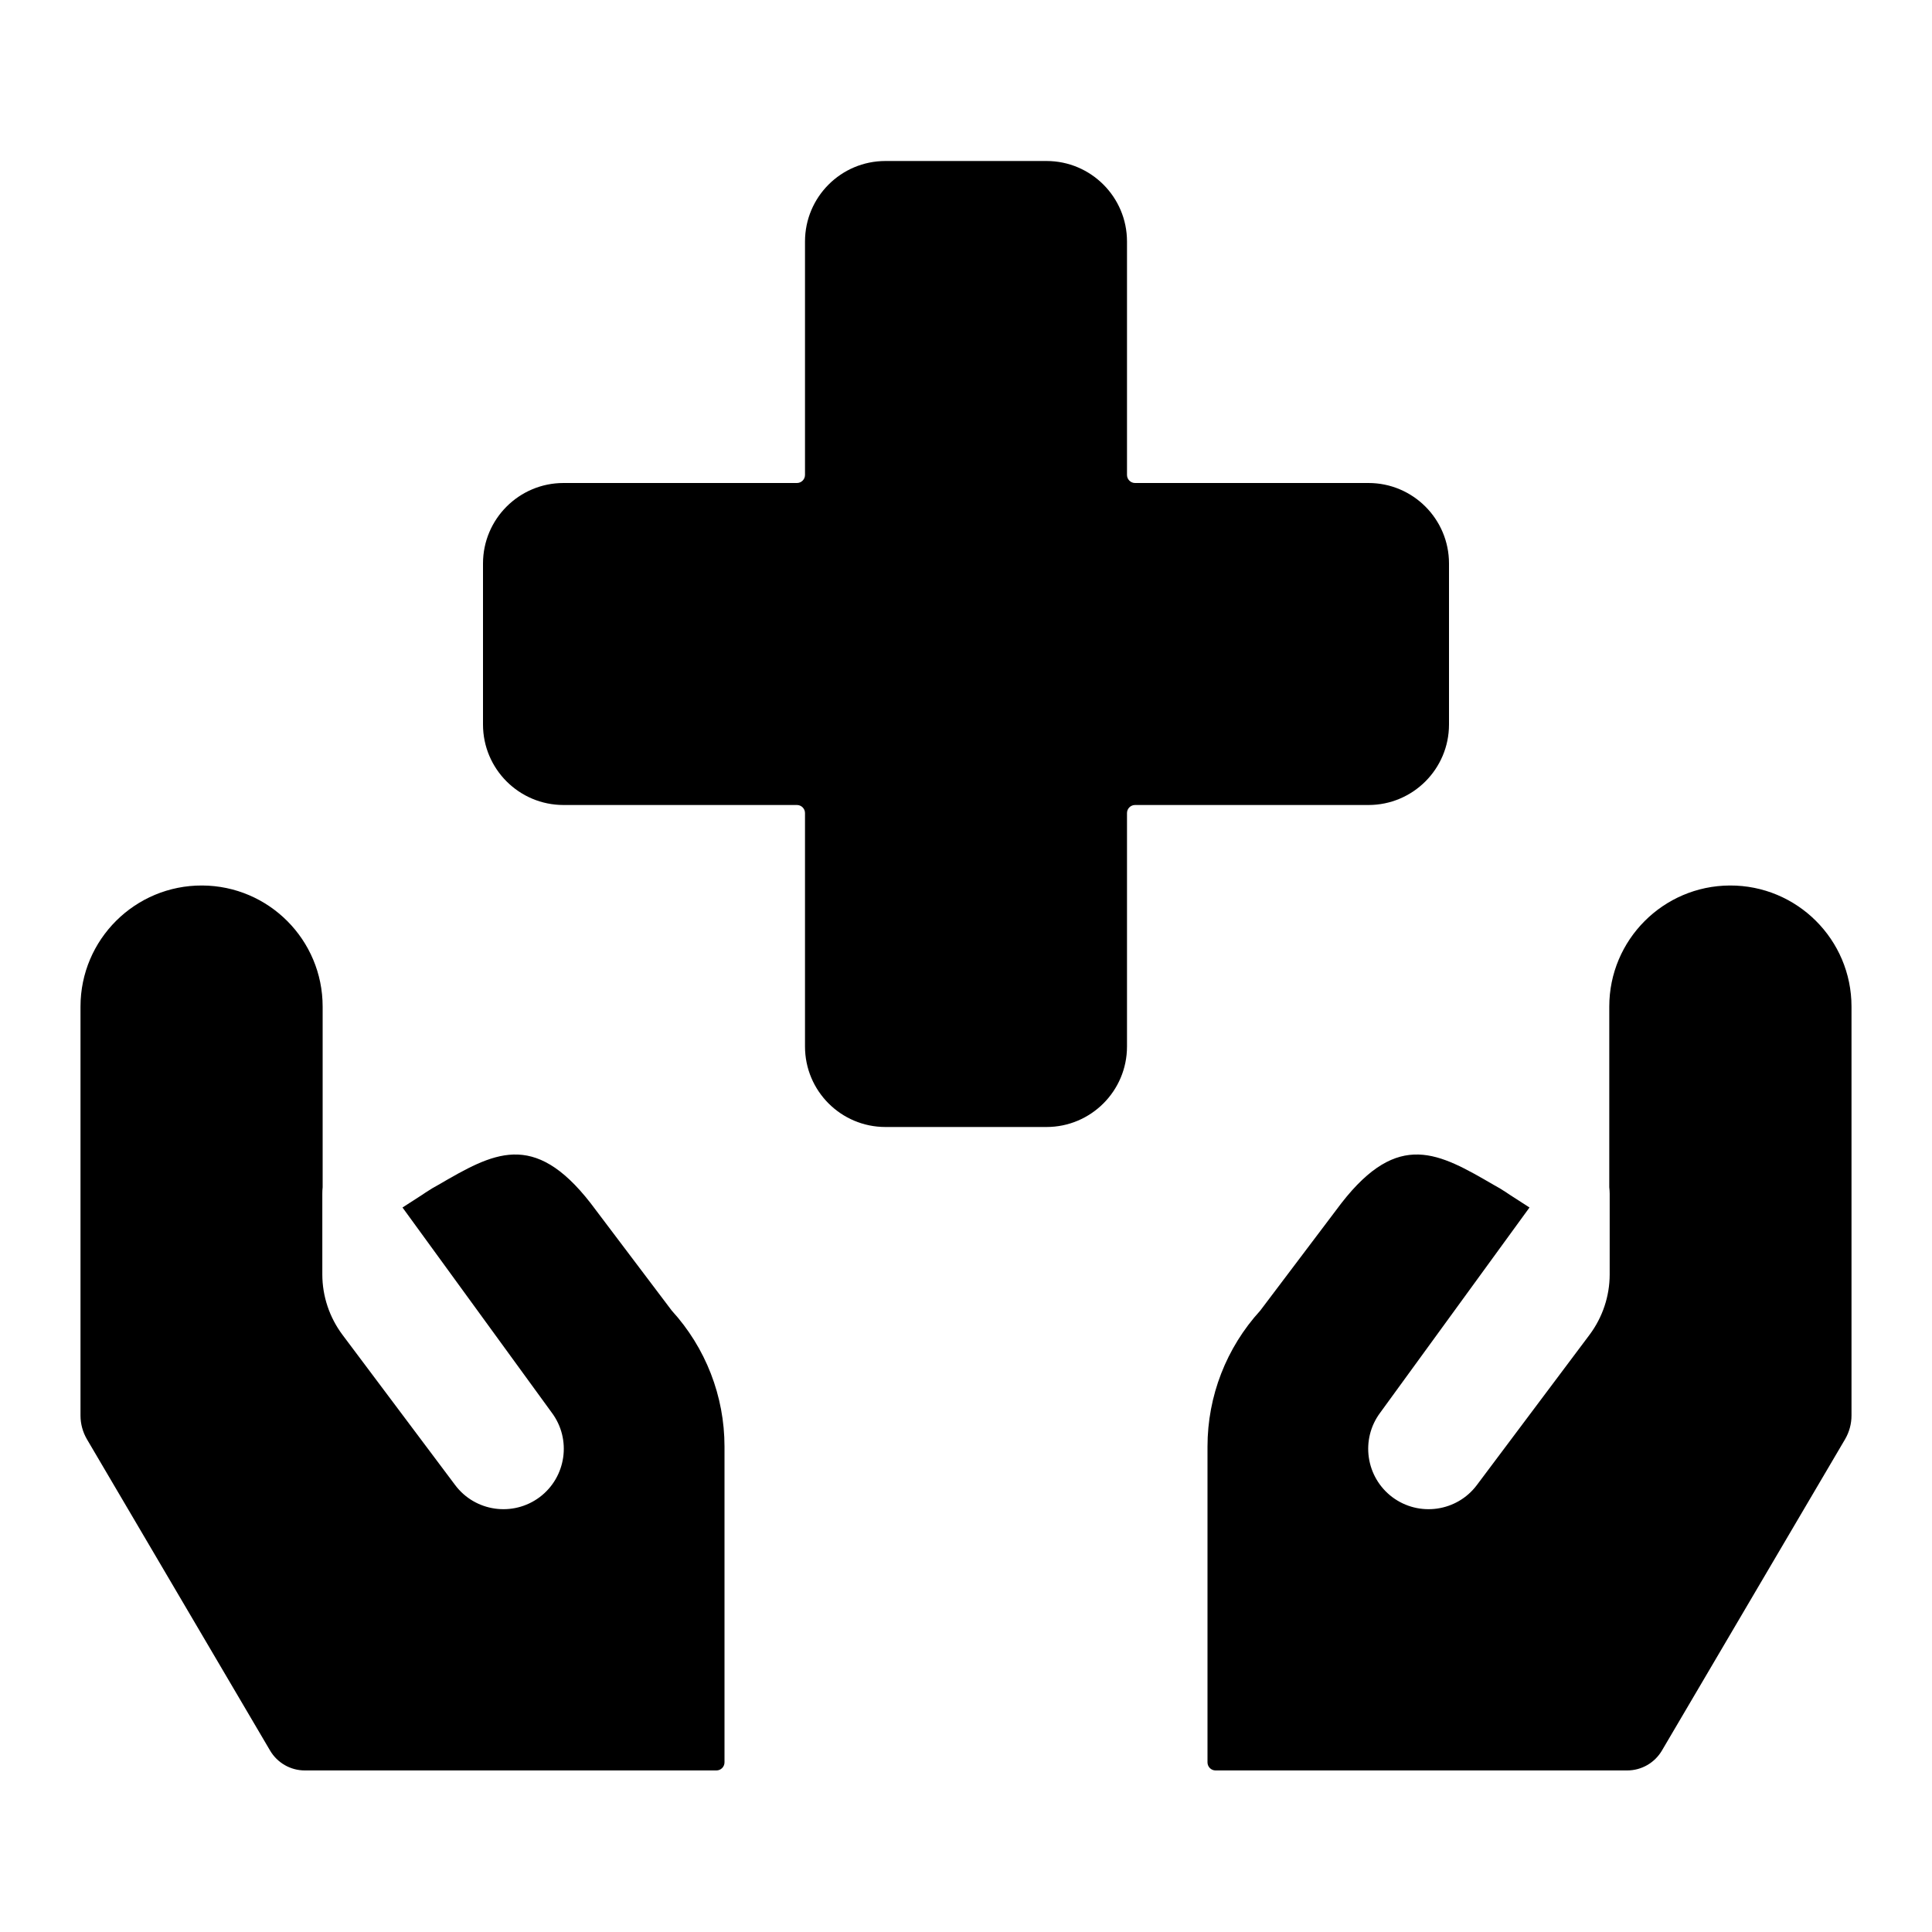 <svg width="24" height="24" viewBox="0 0 24 24" fill="none" xmlns="http://www.w3.org/2000/svg">
<path d="M14 3C14 2.448 13.552 2 13 2H11C10.447 2 10 2.448 10 3V5.9C10 5.955 9.955 6 9.9 6L7 6C6.448 6 6 6.448 6 7V9C6 9.552 6.448 10 7 10H9.9C9.955 10 10 10.045 10 10.1V13C10 13.552 10.447 14 11 14H13C13.552 14 14 13.552 14 13V10.1C14 10.045 14.045 10 14.1 10H17C17.552 10 18 9.552 18 9V7C18 6.448 17.552 6 17 6L14.1 6C14.045 6 14 5.955 14 5.9V3Z" fill="black"/>
<path d="M4.008 14.748V12.504C4.008 11.676 3.339 11.004 2.512 11C1.678 10.996 1 11.671 1 12.504V17.585C1 17.688 1.028 17.79 1.08 17.879L3.355 21.746C3.445 21.899 3.609 21.993 3.786 21.993H8.9C8.955 21.993 9 21.948 9 21.893L9 17.969C9 17.344 8.766 16.742 8.345 16.281L7.336 14.945C6.626 14.033 6.125 14.324 5.443 14.72L5.367 14.763C5.318 14.792 5.245 14.842 5.245 14.842L5 15L6.854 17.548C7.102 17.879 7.035 18.349 6.704 18.598C6.372 18.846 5.902 18.779 5.654 18.448L4.254 16.581C4.092 16.364 4.004 16.101 4.004 15.831V14.831C4.004 14.803 4.005 14.775 4.008 14.748Z" fill="black"/>
<path d="M19.991 12.504V14.748C19.994 14.775 19.996 14.803 19.996 14.831V15.831C19.996 16.101 19.908 16.364 19.746 16.581L18.346 18.448C18.098 18.779 17.628 18.846 17.296 18.598C16.965 18.349 16.898 17.879 17.146 17.548L19 15L18.755 14.842C18.755 14.842 18.682 14.792 18.633 14.763C18.607 14.749 18.582 14.734 18.557 14.72C17.875 14.324 17.374 14.033 16.664 14.945L15.655 16.281C15.234 16.742 15 17.344 15 17.969L15 21.893C15 21.948 15.045 21.993 15.1 21.993H20.214C20.391 21.993 20.555 21.899 20.645 21.746L22.92 17.879C22.972 17.79 23 17.688 23 17.585V12.504C23 11.671 22.322 10.996 21.488 11C20.661 11.004 19.991 11.676 19.991 12.504Z" fill="black"/>
</svg>
